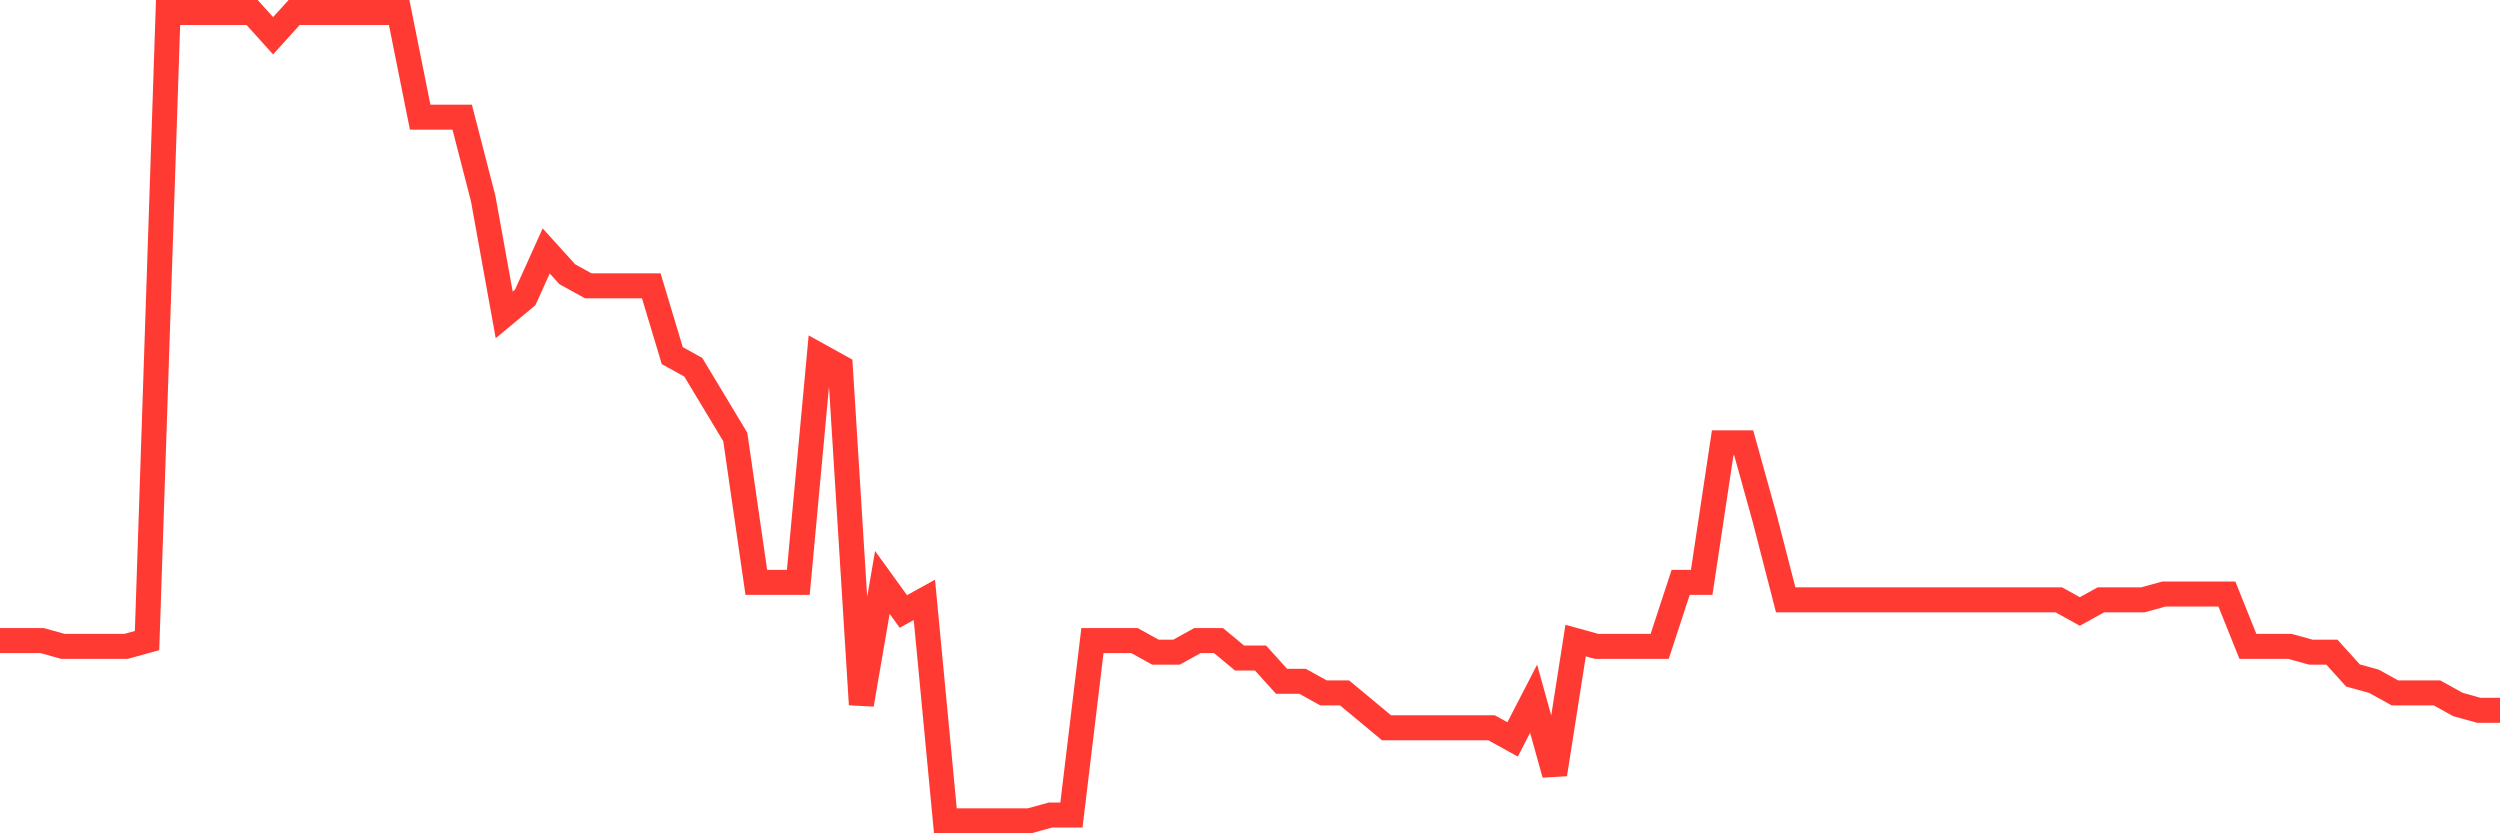 <svg
  xmlns="http://www.w3.org/2000/svg"
  xmlns:xlink="http://www.w3.org/1999/xlink"
  width="120"
  height="40"
  viewBox="0 0 120 40"
  preserveAspectRatio="none"
>
  <polyline
    points="0,30.747 1.008,30.747 2.017,30.747 3.025,31.026 4.034,31.026 5.042,31.026 6.05,31.026 7.059,30.747 8.067,0.6 9.076,0.6 10.084,0.6 11.092,0.6 12.101,0.6 13.109,1.717 14.118,0.6 15.126,0.6 16.134,0.6 17.143,0.6 18.151,0.6 19.16,0.6 20.168,5.624 21.176,5.624 22.185,5.624 23.193,9.532 24.202,15.115 25.21,14.278 26.218,12.045 27.227,13.161 28.235,13.719 29.244,13.719 30.252,13.719 31.261,13.719 32.269,17.069 33.277,17.627 34.286,19.302 35.294,20.977 36.303,27.955 37.311,27.955 38.319,27.955 39.328,17.069 40.336,17.627 41.345,33.817 42.353,27.955 43.361,29.351 44.37,28.793 45.378,39.4 46.387,39.4 47.395,39.4 48.403,39.4 49.412,39.4 50.42,39.121 51.429,39.121 52.437,30.747 53.445,30.747 54.454,30.747 55.462,31.305 56.471,31.305 57.479,30.747 58.487,30.747 59.496,31.584 60.504,31.584 61.513,32.701 62.521,32.701 63.529,33.259 64.538,33.259 65.546,34.096 66.555,34.934 67.563,34.934 68.571,34.934 69.58,34.934 70.588,34.934 71.597,34.934 72.605,35.492 73.613,33.538 74.622,37.167 75.63,30.747 76.639,31.026 77.647,31.026 78.655,31.026 79.664,31.026 80.672,27.955 81.681,27.955 82.689,21.256 83.697,21.256 84.706,24.885 85.714,28.793 86.723,28.793 87.731,28.793 88.739,28.793 89.748,28.793 90.756,28.793 91.765,28.793 92.773,28.793 93.782,28.793 94.79,28.793 95.798,28.793 96.807,28.793 97.815,28.793 98.824,28.793 99.832,29.351 100.84,28.793 101.849,28.793 102.857,28.793 103.866,28.514 104.874,28.514 105.882,28.514 106.891,28.514 107.899,31.026 108.908,31.026 109.916,31.026 110.924,31.305 111.933,31.305 112.941,32.422 113.95,32.701 114.958,33.259 115.966,33.259 116.975,33.259 117.983,33.817 118.992,34.096 120,34.096"
    fill="none"
    stroke="#ff3a33"
    stroke-width="1.2"
  >
  </polyline>
</svg>